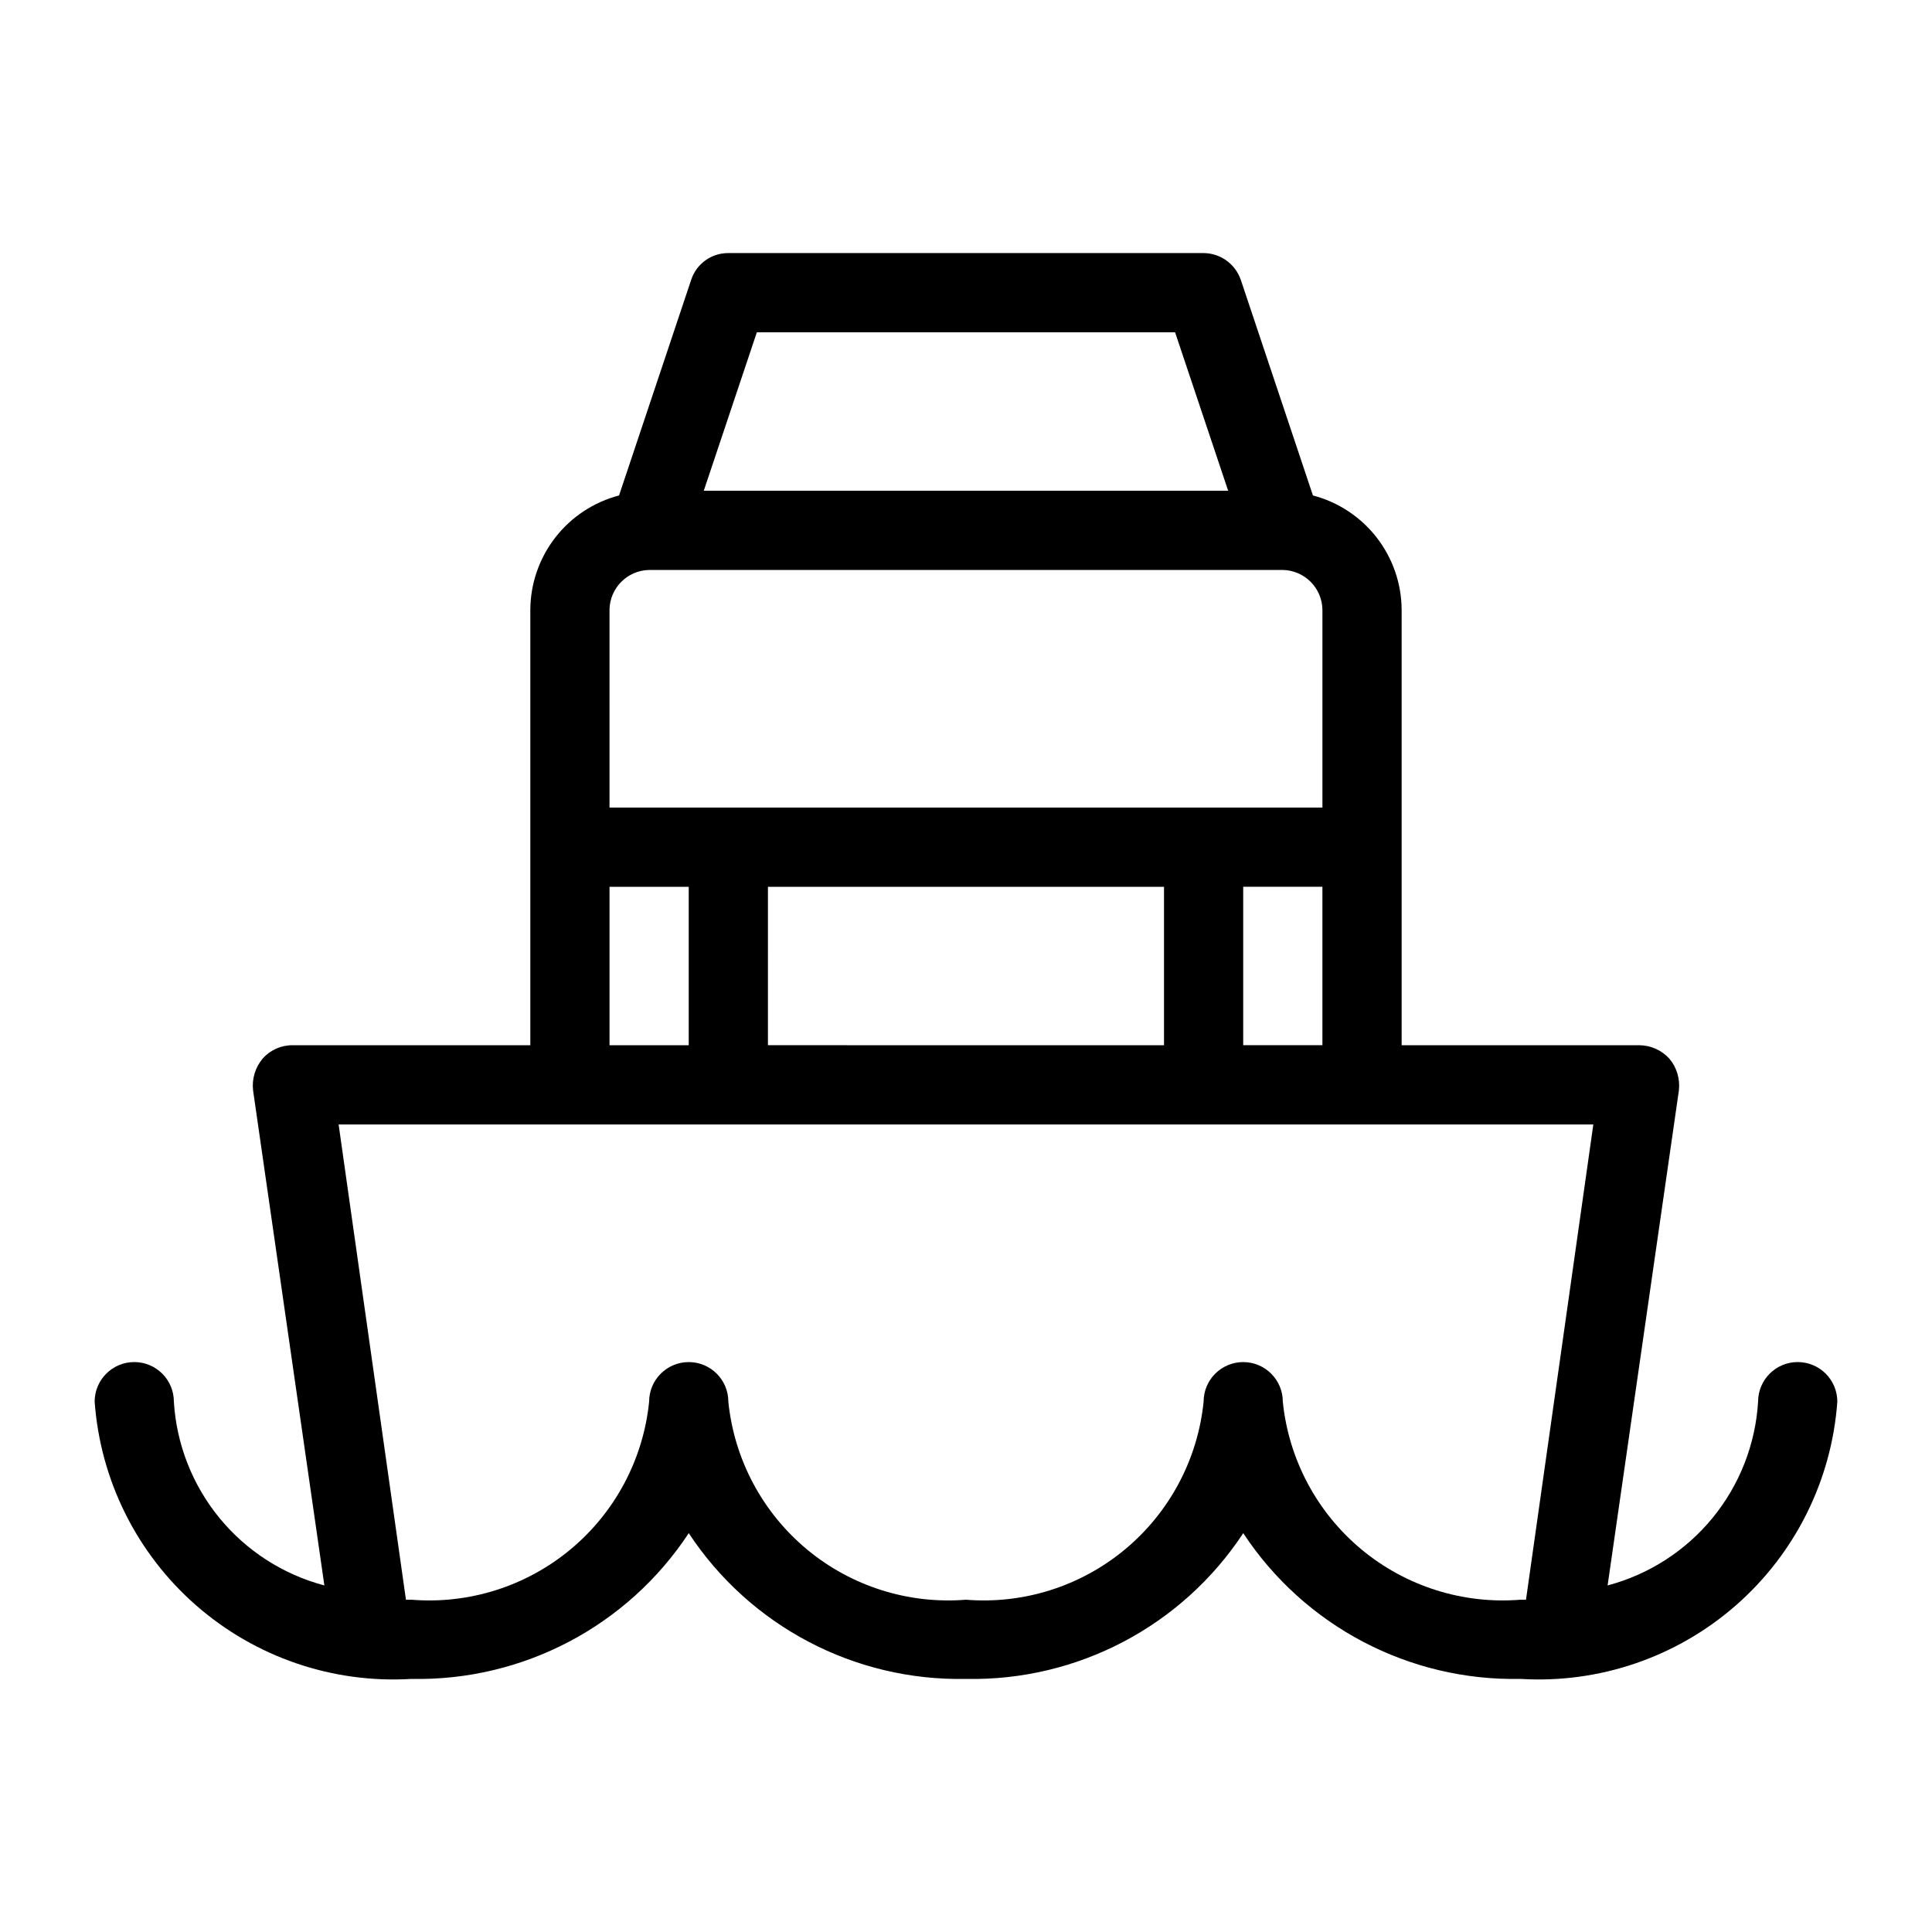 <?xml version="1.0" encoding="UTF-8"?>
<!-- Uploaded to: ICON Repo, www.iconrepo.com, Generator: ICON Repo Mixer Tools -->
<svg fill="#000000" width="800px" height="800px" version="1.1" viewBox="144 144 512 512" xmlns="http://www.w3.org/2000/svg">
 <path d="m620.41 504.96c-5.797 0-10.496 4.699-10.496 10.496-0.684 11.281-4.902 22.059-12.062 30.805-7.16 8.742-16.898 15.004-27.82 17.898l18.895-131.2h-0.004c0.348-3.027-0.562-6.062-2.519-8.398-2.043-2.246-4.934-3.543-7.977-3.566h-62.977v-115.46c-0.051-6.922-2.379-13.637-6.629-19.102s-10.184-9.375-16.879-11.129l-19.102-57.098h-0.004c-1.43-4.238-5.391-7.106-9.863-7.137h-125.95c-4.496-0.031-8.492 2.859-9.867 7.137l-19.102 57.098c-6.699 1.754-12.629 5.664-16.879 11.129s-6.582 12.18-6.633 19.102v115.46h-62.977c-3.051-0.027-5.965 1.273-7.977 3.566-1.953 2.336-2.863 5.371-2.519 8.398l18.895 131.2h-0.004c-10.922-2.894-20.656-9.156-27.816-17.898-7.16-8.746-11.383-19.523-12.066-30.805 0-5.797-4.699-10.496-10.496-10.496s-10.496 4.699-10.496 10.496c1.508 20.836 11.172 40.234 26.891 53.988s36.227 20.758 57.078 19.484c29.5 0.605 57.246-13.98 73.473-38.625 16.227 24.645 43.969 39.23 73.473 38.625 29.5 0.605 57.246-13.98 73.473-38.625 16.223 24.645 43.969 39.23 73.469 38.625 20.852 1.273 41.359-5.731 57.078-19.484 15.723-13.754 25.383-33.152 26.891-53.988 0-2.781-1.105-5.453-3.074-7.422-1.969-1.965-4.637-3.074-7.422-3.074zm-272.9-83.969 0.004-41.98h104.96v41.984zm125.95-41.984h20.992v41.984h-20.992zm-128.89-146.94h110.84l14.066 41.984h-138.97zm-39.043 73.473c0.109-5.75 4.746-10.387 10.496-10.496h167.94-0.004c5.75 0.109 10.387 4.746 10.496 10.496v52.48h-188.93zm0 73.473h20.992v41.984h-20.992zm178.43 136.45c0-5.797-4.699-10.496-10.492-10.496-5.797 0-10.496 4.699-10.496 10.496-1.547 15.25-9.004 29.285-20.777 39.098-11.773 9.809-26.926 14.617-42.199 13.383-15.277 1.234-30.43-3.574-42.203-13.383-11.773-9.812-19.23-23.848-20.773-39.098 0-5.797-4.699-10.496-10.496-10.496s-10.496 4.699-10.496 10.496c-1.543 15.25-9.004 29.285-20.777 39.098-11.773 9.809-26.922 14.617-42.199 13.383h-1.469l-17.844-125.95 332.51 0.004-17.844 125.95-1.469-0.004c-15.273 1.234-30.426-3.574-42.199-13.383-11.773-9.812-19.23-23.848-20.777-39.098z"/>
</svg>